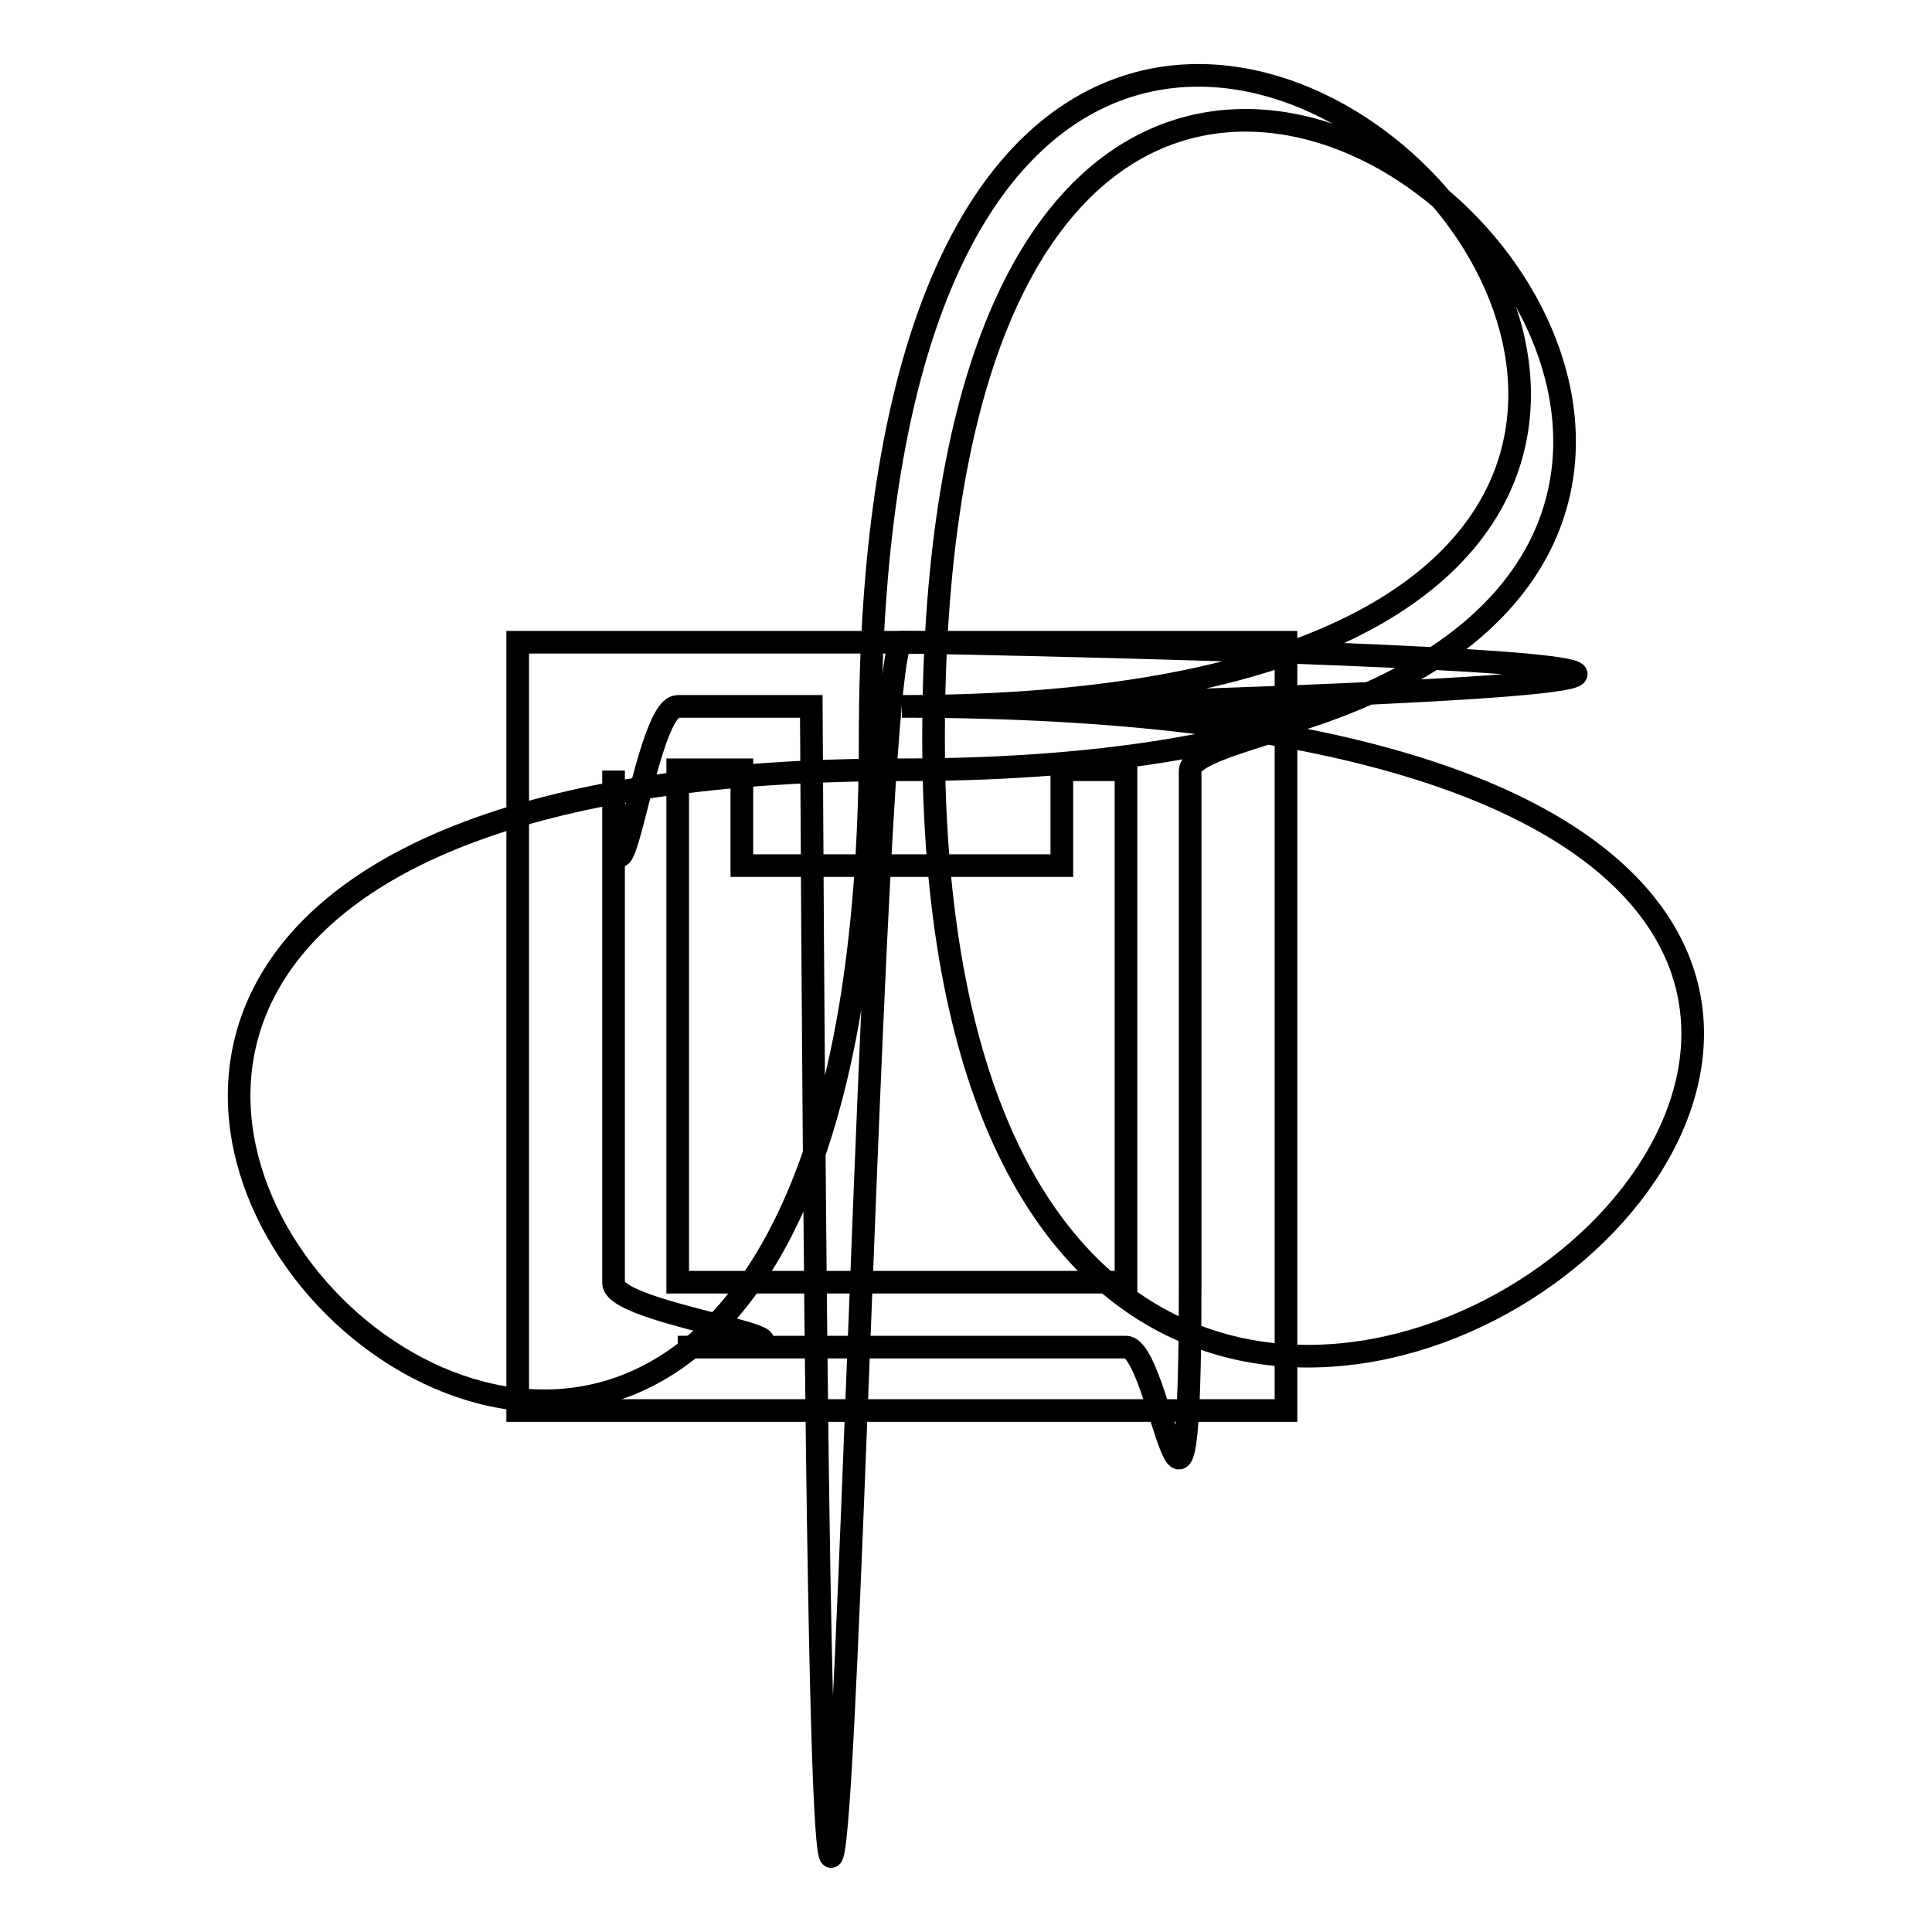 <?xml version="1.0" encoding="utf-8"?>
<!-- Svg Vector Icons : http://www.onlinewebfonts.com/icon -->
<!DOCTYPE svg PUBLIC "-//W3C//DTD SVG 1.1//EN" "http://www.w3.org/Graphics/SVG/1.1/DTD/svg11.dtd">
<svg version="1.1" xmlns="http://www.w3.org/2000/svg" xmlns:xlink="http://www.w3.org/1999/xlink" x="0px" y="0px" viewBox="0 0 256 256" enable-background="new 0 0 256 256" xml:space="preserve">
<g><g><path stroke-width="3" fill-opacity="0" stroke="#000000"  d="M149.2,93.6h-17.7c178.2-4.9-6.5-8.5-12-8.5c-5.5,0-10.2,356.3-12,8.5H89.8c-4.7,0-8.5,38.2-8.5,8.5v67.9c0,4.7,38.2,8.5,8.5,8.5h59.4c4.7,0,8.5,38.2,8.5-8.5v-67.9C157.7,97.4,195.9,93.6,149.2,93.6L149.2,93.6z M119.5,93.6c233.3,0,4.2,190.9,4.2,4.2c0-186.6,190.9,4.2-4.2,4.2c-195.1,0-4.2,190.9-4.2-4.2S306.1,93.6,119.5,93.6z M149.2,169.9H89.8v-67.9h8.5v12.7h42.4v-12.7h8.5L149.2,169.9L149.2,169.9z"/><path stroke-width="3" fill-opacity="0" stroke="#000000"  d="M68.6,85.1h101.8v101.8H68.6V85.1z"/></g></g>
</svg>
